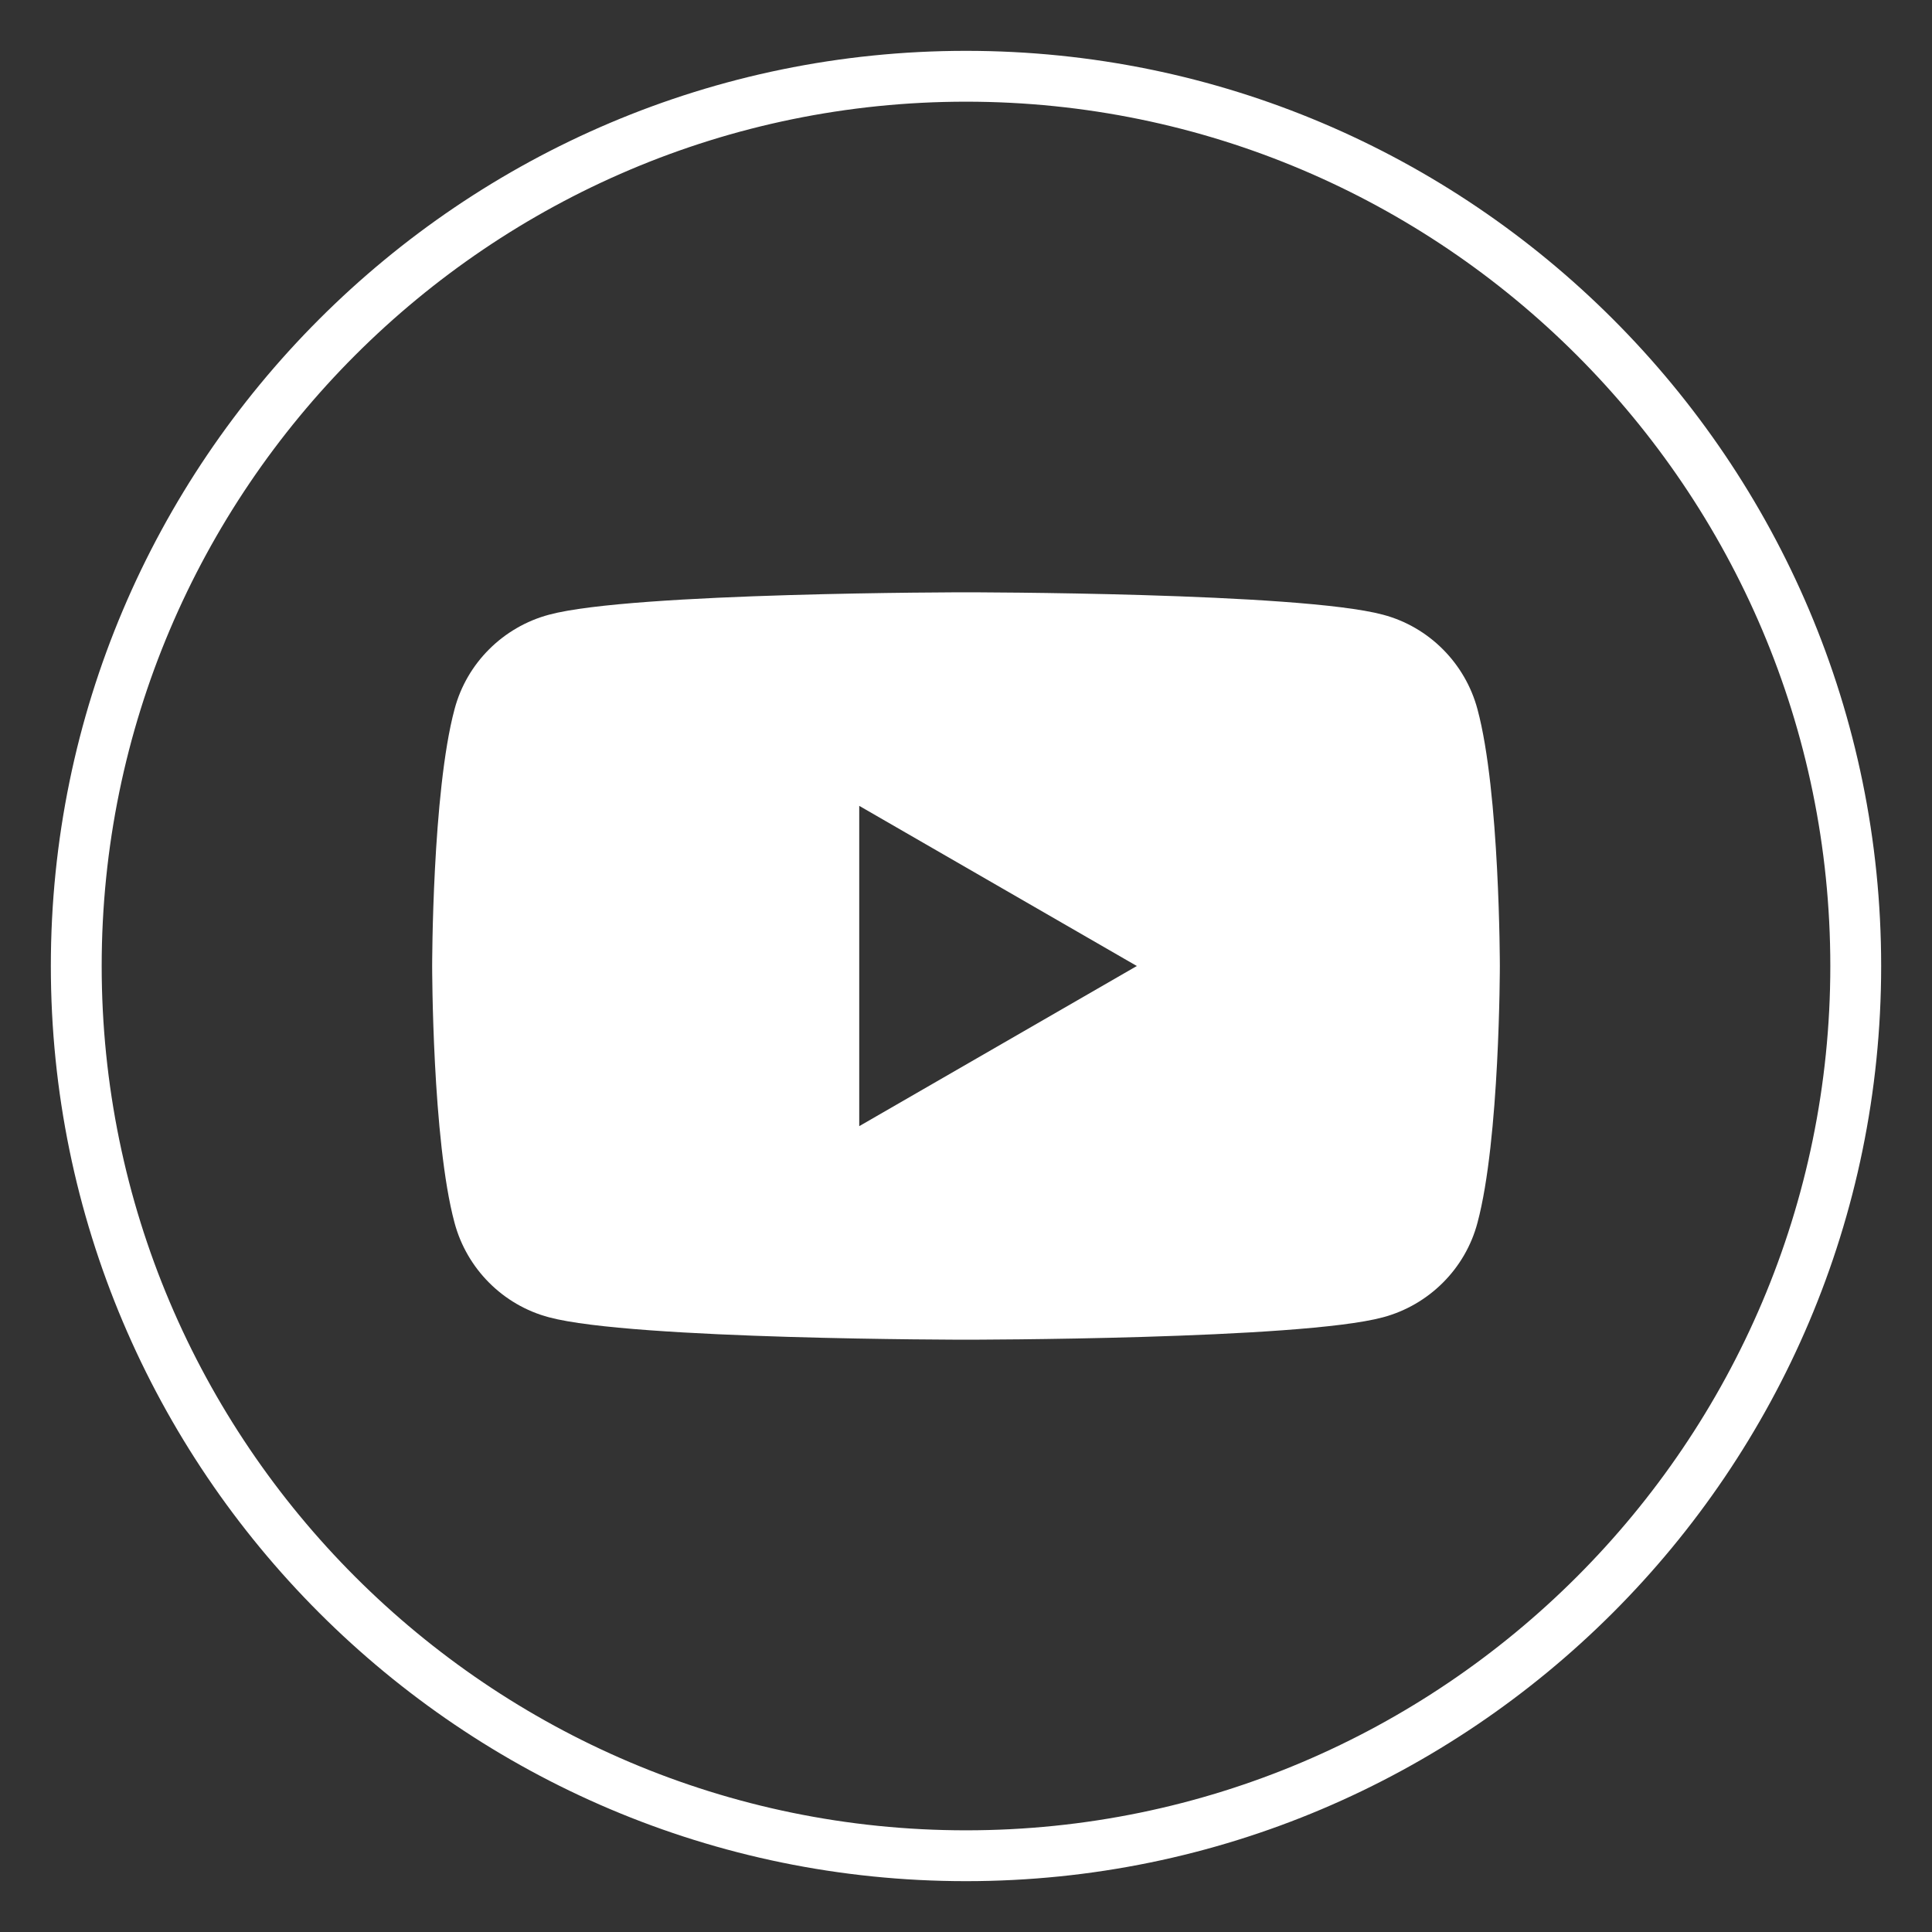 <?xml version="1.0" encoding="UTF-8"?>
<svg id="Livello_1" data-name="Livello 1" xmlns="http://www.w3.org/2000/svg" viewBox="0 0 38 38">
  <rect x="0" y="0" width="38" height="38" fill="#333333" stroke="none"/>
  <defs>
    <style>
      .cls-1 {
        fill: #fff;
      }
    </style>
  </defs>
  <path class="cls-1" d="M19,37C9.07,37,1,28.92,1,19S9.07,1,19,1s18,8.07,18,18-8.08,18-18,18ZM19,2C9.63,2,2,9.63,2,19s7.63,17,17,17,17-7.63,17-17S28.37,2,19,2Z"/>
  <path class="cls-1" d="M29.06,13.95c-.24-.9-.95-1.62-1.86-1.86-1.64-.44-8.2-.44-8.2-.44,0,0-6.57,0-8.2.44-.9.24-1.62.95-1.86,1.86-.44,1.64-.44,5.05-.44,5.05,0,0,0,3.42.44,5.05.24.9.95,1.62,1.86,1.86,1.64.44,8.2.44,8.2.44,0,0,6.57,0,8.2-.44.9-.24,1.62-.95,1.86-1.86.44-1.64.44-5.05.44-5.05,0,0,0-3.42-.44-5.05ZM16.9,22.15v-6.3l5.46,3.15-5.46,3.15Z"/>
</svg>